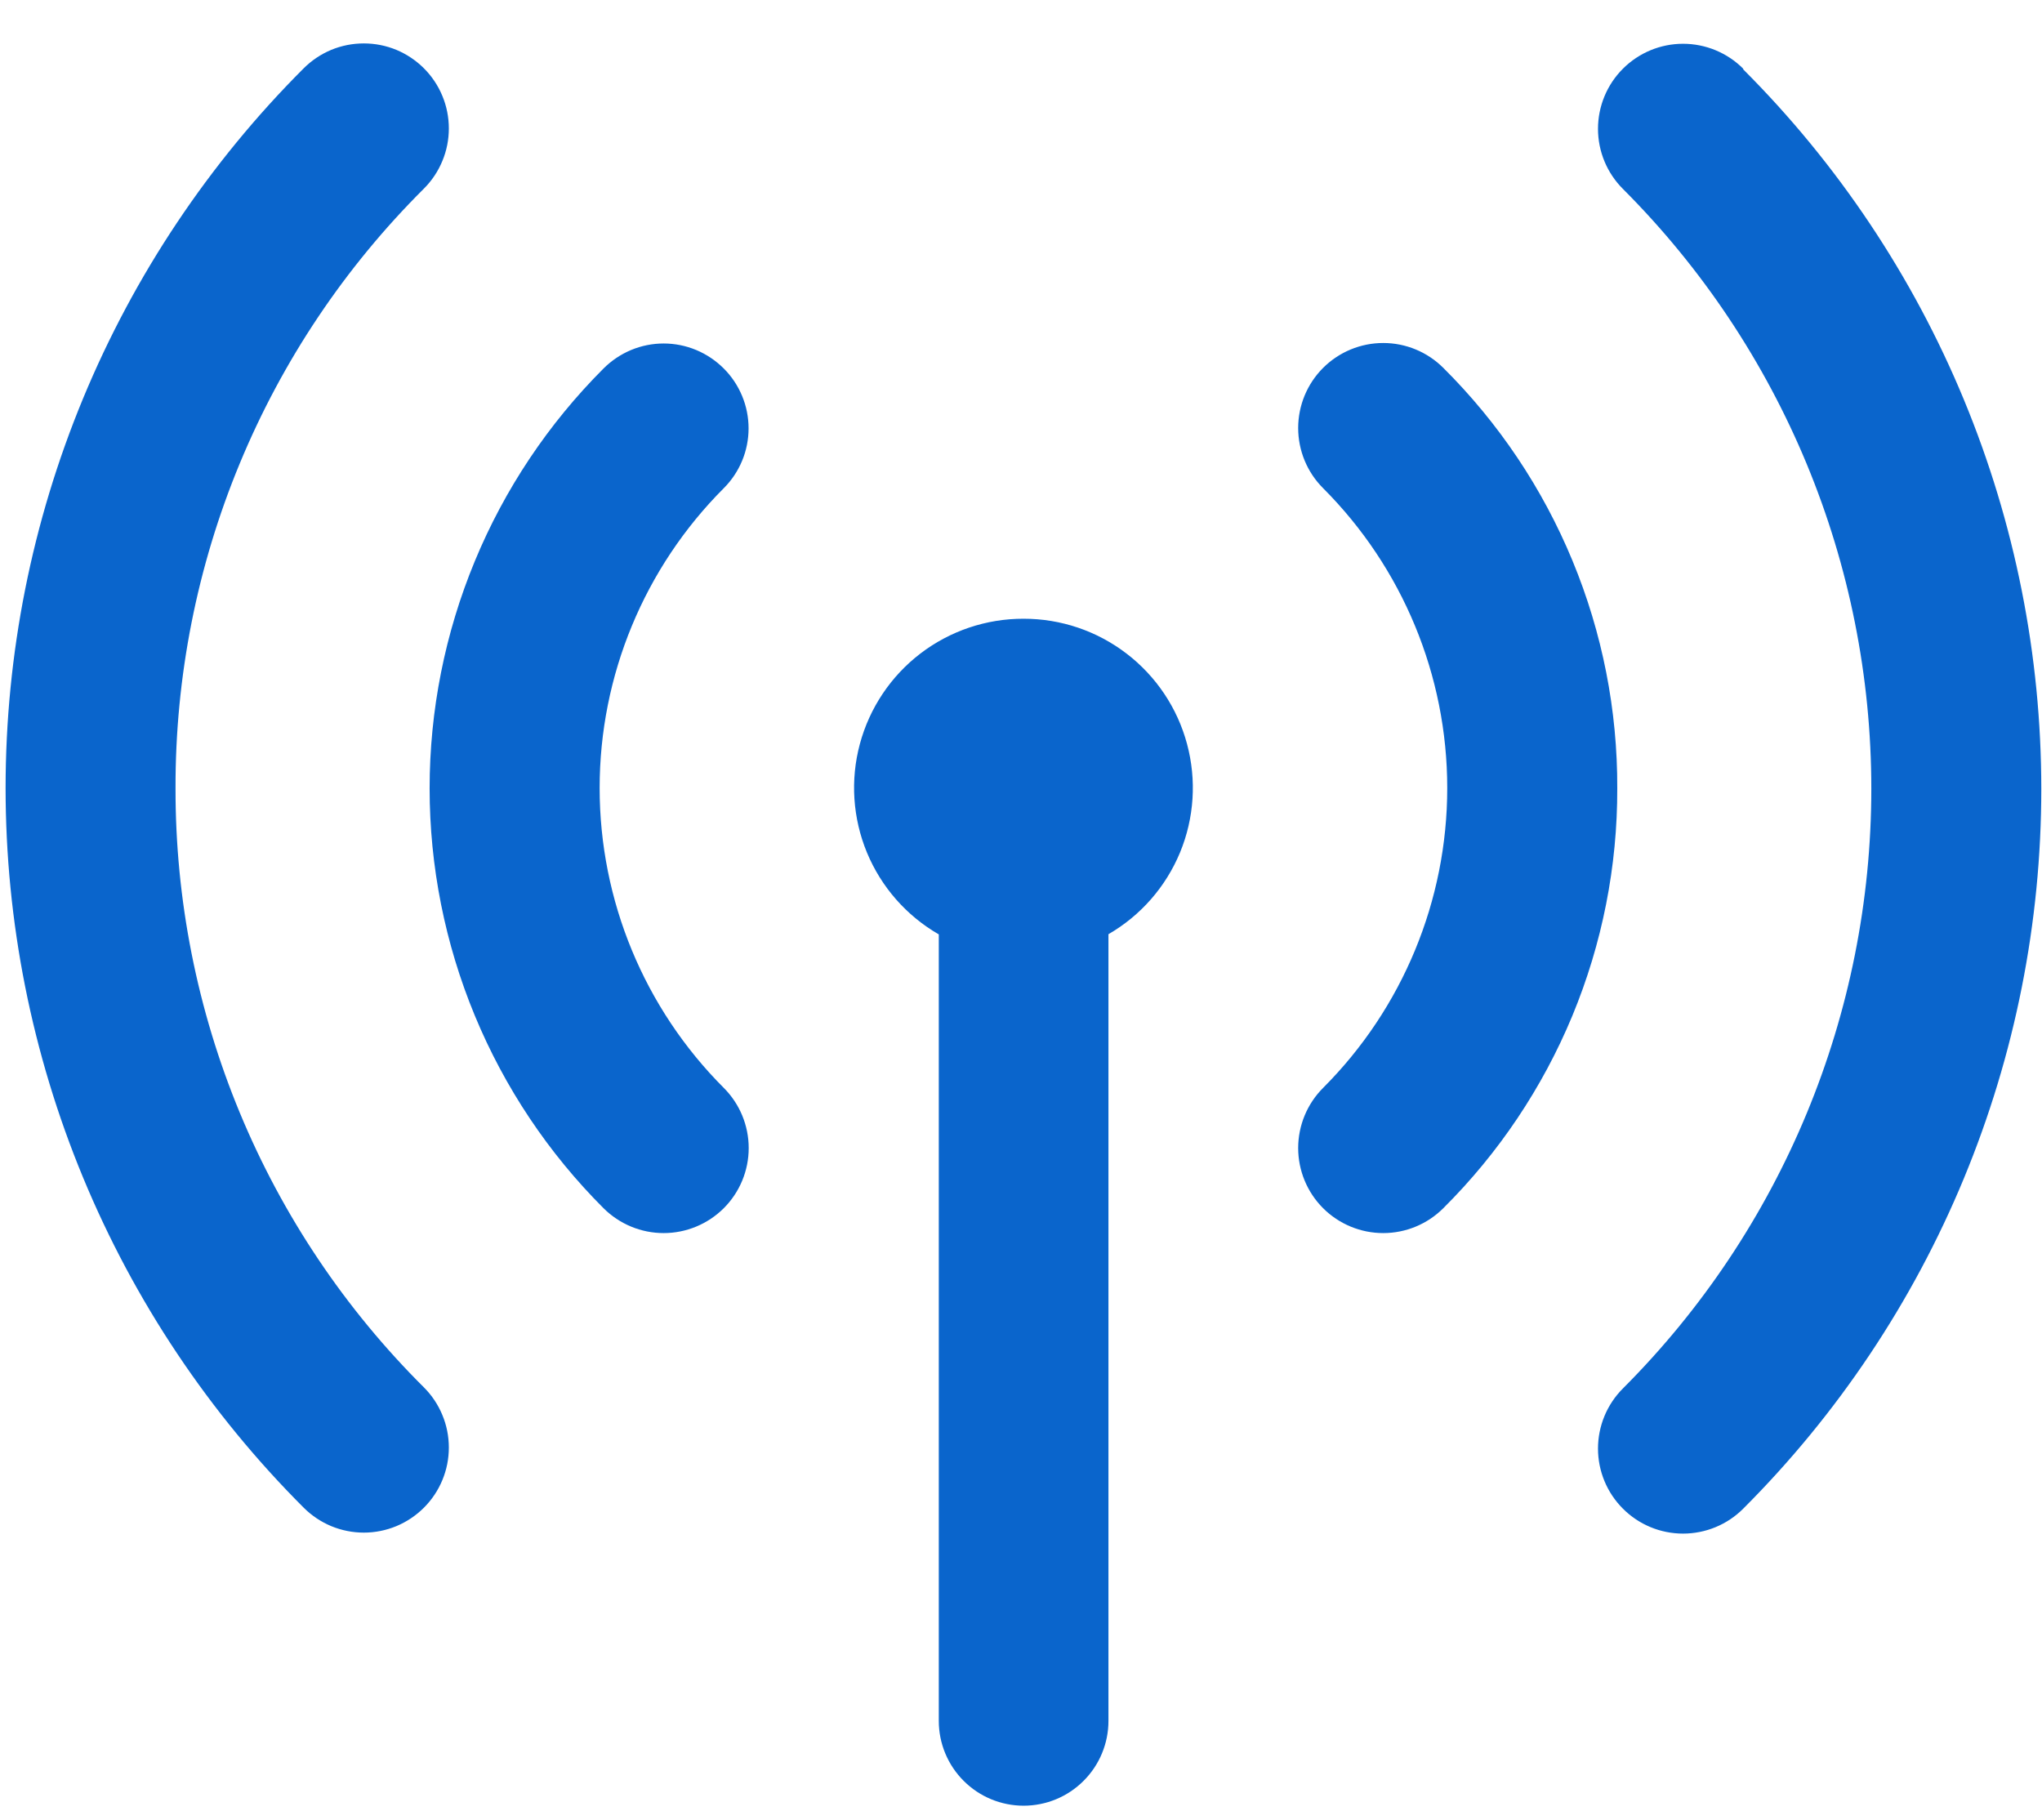 <svg width="46" height="41" viewBox="0 0 46 41" fill="none" xmlns="http://www.w3.org/2000/svg">
<path d="M36.432 17.757C36.437 19.514 36.093 21.255 35.421 22.878C34.748 24.501 33.76 25.975 32.514 27.214C32.155 27.573 31.668 27.775 31.16 27.775C30.652 27.775 30.164 27.573 29.805 27.214C29.446 26.855 29.244 26.368 29.244 25.86C29.244 25.352 29.446 24.864 29.805 24.505C31.596 22.713 32.602 20.284 32.602 17.75C32.602 15.217 31.596 12.788 29.805 10.996C29.446 10.637 29.244 10.15 29.244 9.641C29.244 9.133 29.446 8.646 29.805 8.287C30.164 7.928 30.652 7.726 31.16 7.726C31.668 7.726 32.155 7.928 32.514 8.287C33.762 9.527 34.751 11.003 35.423 12.629C36.096 14.255 36.439 15.998 36.432 17.757ZM39.269 1.547C38.91 1.188 38.422 0.986 37.914 0.986C37.406 0.986 36.919 1.188 36.56 1.547C36.2 1.906 35.998 2.394 35.998 2.902C35.998 3.41 36.2 3.897 36.56 4.256C40.142 7.839 42.155 12.698 42.155 17.765C42.155 22.832 40.142 27.691 36.56 31.274C36.2 31.633 35.998 32.121 35.998 32.629C35.998 33.137 36.2 33.624 36.56 33.983C36.919 34.343 37.406 34.544 37.914 34.544C38.422 34.544 38.91 34.343 39.269 33.983C41.398 31.855 43.087 29.327 44.239 26.546C45.391 23.764 45.984 20.783 45.984 17.772C45.984 14.762 45.391 11.781 44.239 8.999C43.087 6.218 41.398 3.69 39.269 1.562V1.547ZM16.305 8.301C16.127 8.123 15.916 7.981 15.684 7.884C15.451 7.787 15.202 7.737 14.95 7.737C14.698 7.737 14.449 7.787 14.216 7.884C13.984 7.981 13.773 8.123 13.595 8.301C12.353 9.543 11.368 11.017 10.696 12.64C10.024 14.262 9.678 16.002 9.678 17.758C9.678 19.514 10.024 21.253 10.696 22.876C11.368 24.498 12.353 25.973 13.595 27.214C13.955 27.573 14.442 27.775 14.95 27.775C15.458 27.775 15.945 27.573 16.305 27.214C16.664 26.855 16.866 26.368 16.866 25.86C16.866 25.352 16.664 24.864 16.305 24.505C14.514 22.713 13.508 20.284 13.508 17.75C13.508 15.217 14.514 12.788 16.305 10.996C16.482 10.819 16.622 10.609 16.718 10.378C16.814 10.147 16.863 9.899 16.863 9.649C16.863 9.399 16.814 9.151 16.718 8.92C16.622 8.688 16.482 8.478 16.305 8.301ZM3.954 17.757C3.948 15.247 4.439 12.761 5.4 10.442C6.36 8.123 7.771 6.018 9.55 4.248C9.728 4.07 9.869 3.859 9.965 3.626C10.062 3.394 10.111 3.145 10.111 2.893C10.111 2.642 10.062 2.393 9.965 2.16C9.869 1.928 9.728 1.717 9.55 1.539C9.372 1.361 9.161 1.22 8.929 1.123C8.696 1.027 8.447 0.978 8.196 0.978C7.944 0.978 7.695 1.027 7.462 1.123C7.23 1.22 7.019 1.361 6.841 1.539C4.712 3.667 3.023 6.195 1.871 8.976C0.719 11.758 0.126 14.739 0.126 17.75C0.126 20.76 0.719 23.741 1.871 26.523C3.023 29.304 4.712 31.832 6.841 33.96C7.019 34.138 7.23 34.279 7.462 34.376C7.695 34.472 7.944 34.522 8.196 34.522C8.447 34.522 8.696 34.472 8.929 34.376C9.161 34.279 9.372 34.138 9.55 33.96C9.728 33.782 9.869 33.571 9.965 33.339C10.062 33.106 10.111 32.857 10.111 32.606C10.111 32.354 10.062 32.105 9.965 31.873C9.869 31.64 9.728 31.429 9.55 31.251C7.772 29.483 6.362 27.38 5.402 25.064C4.442 22.748 3.95 20.264 3.954 17.757ZM23.059 13.937C22.219 13.935 21.402 14.21 20.735 14.72C20.068 15.23 19.588 15.947 19.37 16.758C19.152 17.569 19.209 18.429 19.53 19.205C19.852 19.98 20.42 20.628 21.148 21.047V38.762C21.148 39.269 21.349 39.755 21.708 40.113C22.066 40.472 22.552 40.673 23.059 40.673C23.566 40.673 24.052 40.472 24.41 40.113C24.769 39.755 24.97 39.269 24.97 38.762V21.043C25.696 20.623 26.262 19.976 26.583 19.201C26.903 18.426 26.958 17.567 26.74 16.757C26.523 15.947 26.044 15.232 25.378 14.722C24.713 14.212 23.898 13.936 23.059 13.937Z" fill="#0A65CC"/>
</svg>
